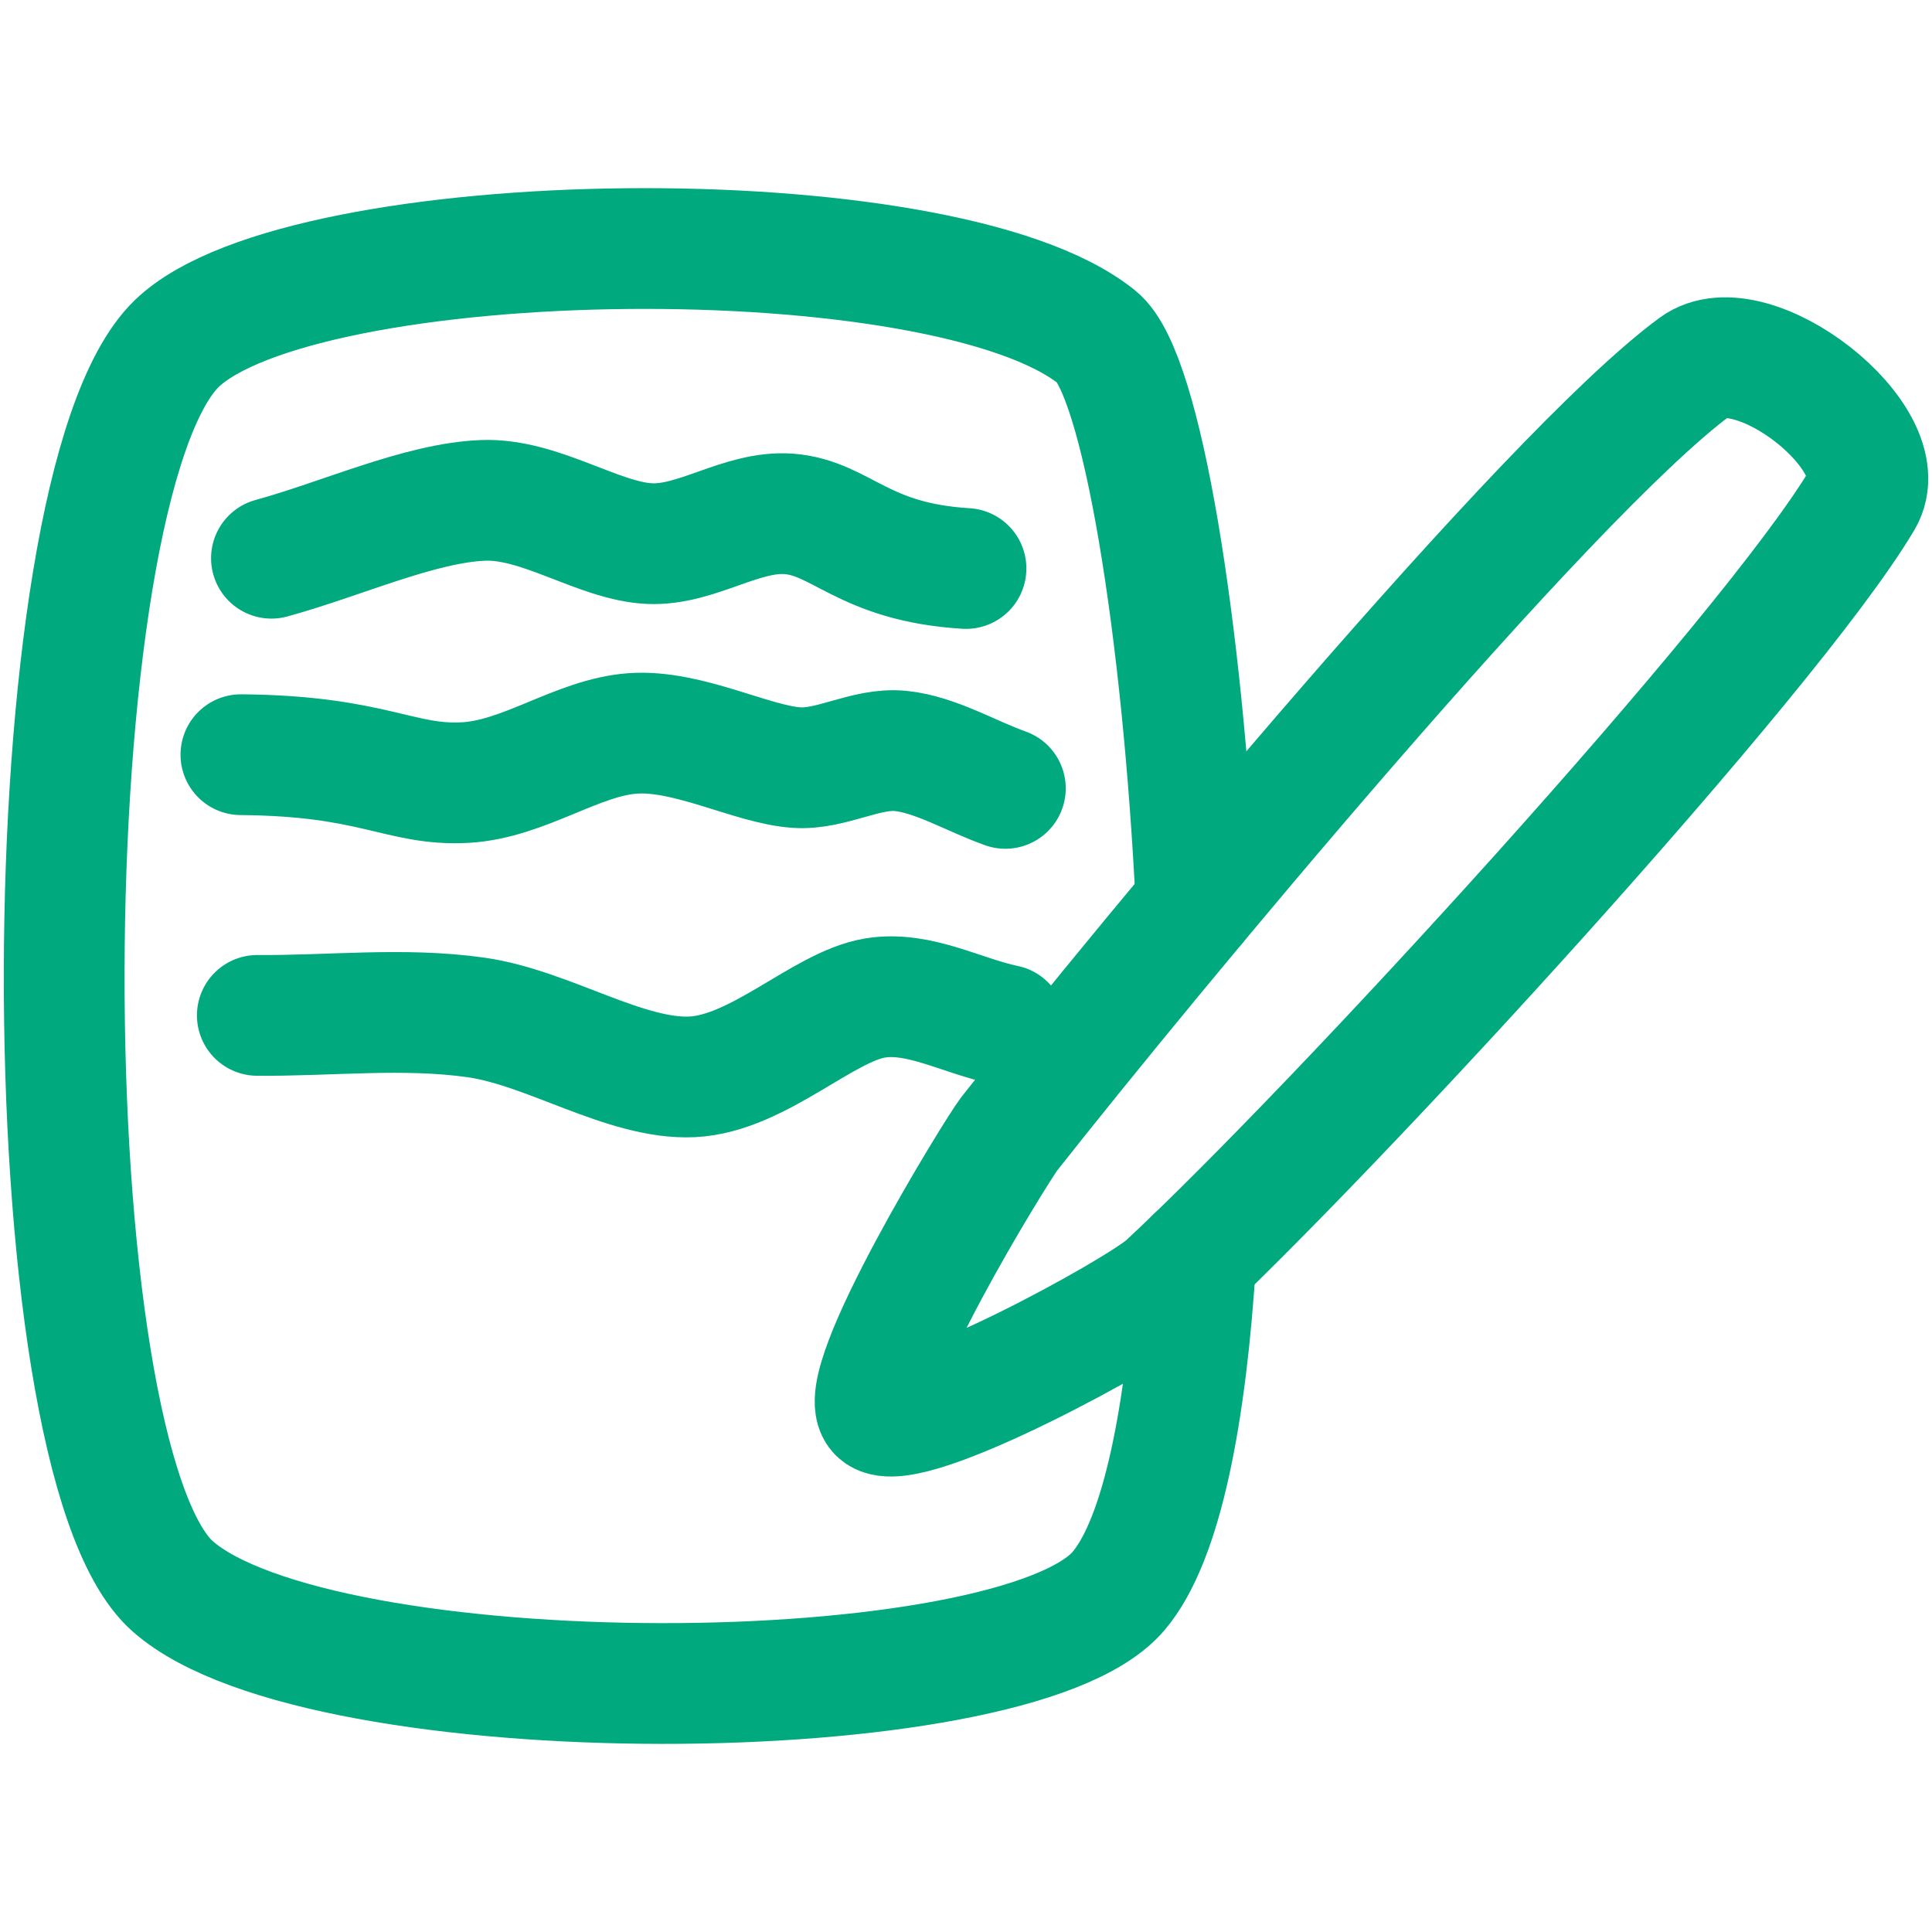 <svg xmlns="http://www.w3.org/2000/svg" xmlns:xlink="http://www.w3.org/1999/xlink" xmlns:serif="http://www.serif.com/" width="100%" height="100%" viewBox="0 0 16 16" xml:space="preserve" style="fill-rule:evenodd;clip-rule:evenodd;stroke-linecap:round;stroke-linejoin:round;stroke-miterlimit:1.5;">    <path d="M7.277,11.701C7.043,11.493 8.254,9.523 8.358,9.39C9.497,7.944 12.812,3.937 14.038,3.036C14.505,2.692 15.719,3.636 15.423,4.136C14.66,5.423 11.03,9.374 9.662,10.642C9.433,10.855 7.511,11.909 7.277,11.701Z" style="fill:none;stroke:#01a97e;stroke-width:1px;"></path>    <path d="M9.904,10.413C9.825,11.698 9.626,12.753 9.261,13.179C8.394,14.189 2.655,14.218 1.43,13.137C0.224,12.073 0.229,4.04 1.464,2.845C2.503,1.842 7.82,1.769 9.085,2.793C9.458,3.094 9.796,5.221 9.906,7.489" style="fill:none;stroke:#01a97e;stroke-width:1px;"></path>    <path d="M2.248,4.623C2.832,4.463 3.478,4.164 4,4.144C4.475,4.125 4.957,4.483 5.38,4.502C5.773,4.519 6.142,4.226 6.535,4.256C6.971,4.291 7.144,4.656 8,4.708" style="fill:none;stroke:#01a97e;stroke-width:1px;"></path>    <path d="M1.995,6.25C3.099,6.259 3.313,6.51 3.853,6.481C4.341,6.454 4.781,6.107 5.238,6.074C5.695,6.04 6.228,6.333 6.598,6.357C6.887,6.376 7.17,6.191 7.458,6.219C7.746,6.248 8.037,6.426 8.326,6.529" style="fill:none;stroke:#01a97e;stroke-width:1px;"></path>    <path d="M2.131,8.409C2.734,8.414 3.344,8.341 3.942,8.426C4.542,8.511 5.181,8.944 5.732,8.918C6.281,8.891 6.815,8.336 7.247,8.265C7.61,8.205 7.966,8.415 8.326,8.489" style="fill:none;stroke:#01a97e;stroke-width:1px;"></path></svg>